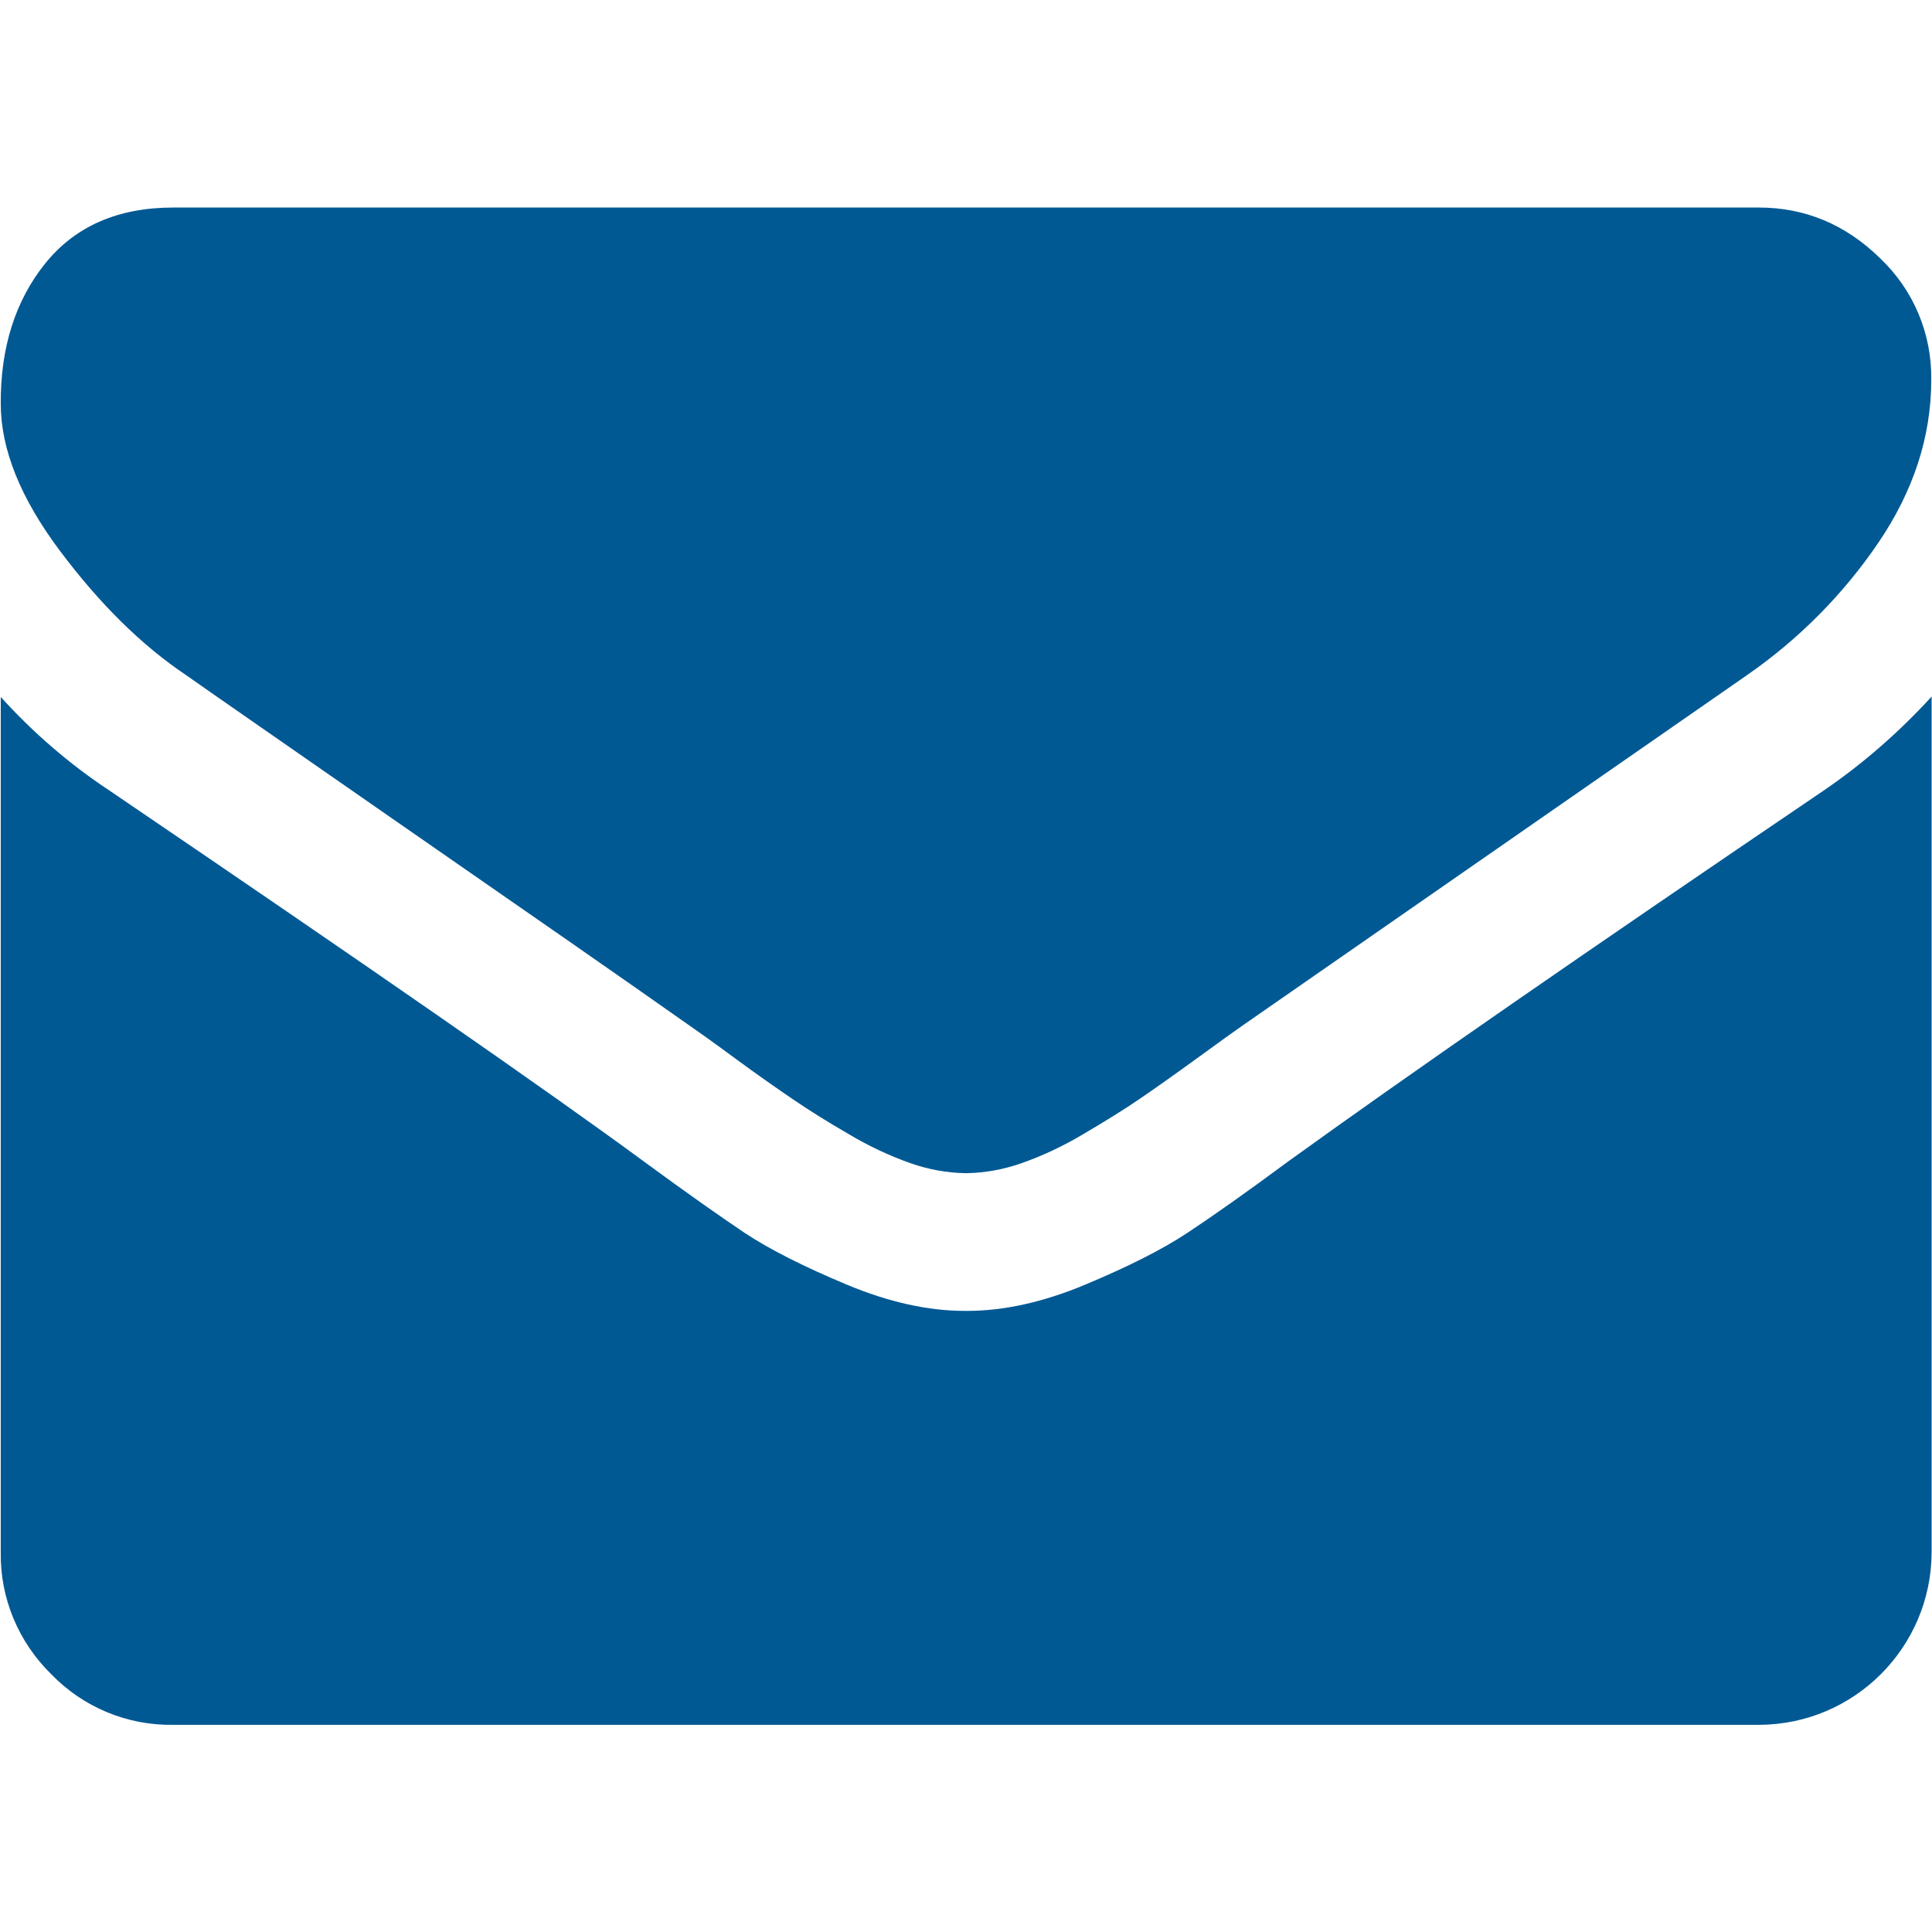 <svg xmlns="http://www.w3.org/2000/svg" xmlns:xlink="http://www.w3.org/1999/xlink" id="Capa_1" x="0px" y="0px" viewBox="0 0 512 512" style="enable-background:new 0 0 512 512;" xml:space="preserve">
<style type="text/css">
	.st0{fill:#015994;}
</style>
<path class="st0" d="M49.3,178.9c6.5,4.6,26,18.1,58.5,40.7c32.6,22.6,57.5,39.9,74.8,52.1c1.9,1.3,6,4.2,12.1,8.7  s11.3,8.1,15.4,10.9c4.1,2.8,9,5.9,14.9,9.3c5.2,3.1,10.7,5.7,16.4,7.7c4.6,1.6,9.4,2.5,14.3,2.6h0.6c4.9-0.1,9.7-1,14.3-2.6  c5.7-2,11.2-4.6,16.4-7.7c5.8-3.4,10.8-6.5,14.9-9.3s9.2-6.4,15.4-10.9c6.2-4.5,10.2-7.4,12.1-8.7c17.5-12.2,62.1-43.1,133.6-92.8  c13.7-9.5,25.5-21.4,34.8-35.1c9.3-13.7,14-28.1,14-43.1c0.2-12.2-4.7-23.9-13.6-32.3c-9.1-8.9-19.8-13.4-32.1-13.4H45.9  C31.2,55,19.9,60,12,69.8S0.1,92.1,0.2,107c0,12,5.2,25,15.7,39S37.5,171,49.3,178.9z"></path>
<path class="st0" d="M483.3,209.5c-62.4,42.3-109.8,75.1-142.2,98.5c-10.8,8-19.6,14.2-26.4,18.7s-15.8,9-27,13.7  c-11.2,4.7-21.7,7-31.4,7h-0.6c-9.7,0-20.2-2.3-31.4-7c-11.2-4.7-20.2-9.2-27-13.7c-6.7-4.5-15.5-10.7-26.4-18.7  c-25.7-18.9-73-51.7-141.9-98.5c-10.6-7-20.3-15.4-28.8-24.8v226.7c-0.2,12.1,4.7,23.8,13.4,32.3c8.4,8.7,20.1,13.6,32.3,13.4h420.3  c25.2-0.1,45.6-20.5,45.7-45.7V184.6C503.3,194,493.7,202.4,483.3,209.5z"></path>
</svg>